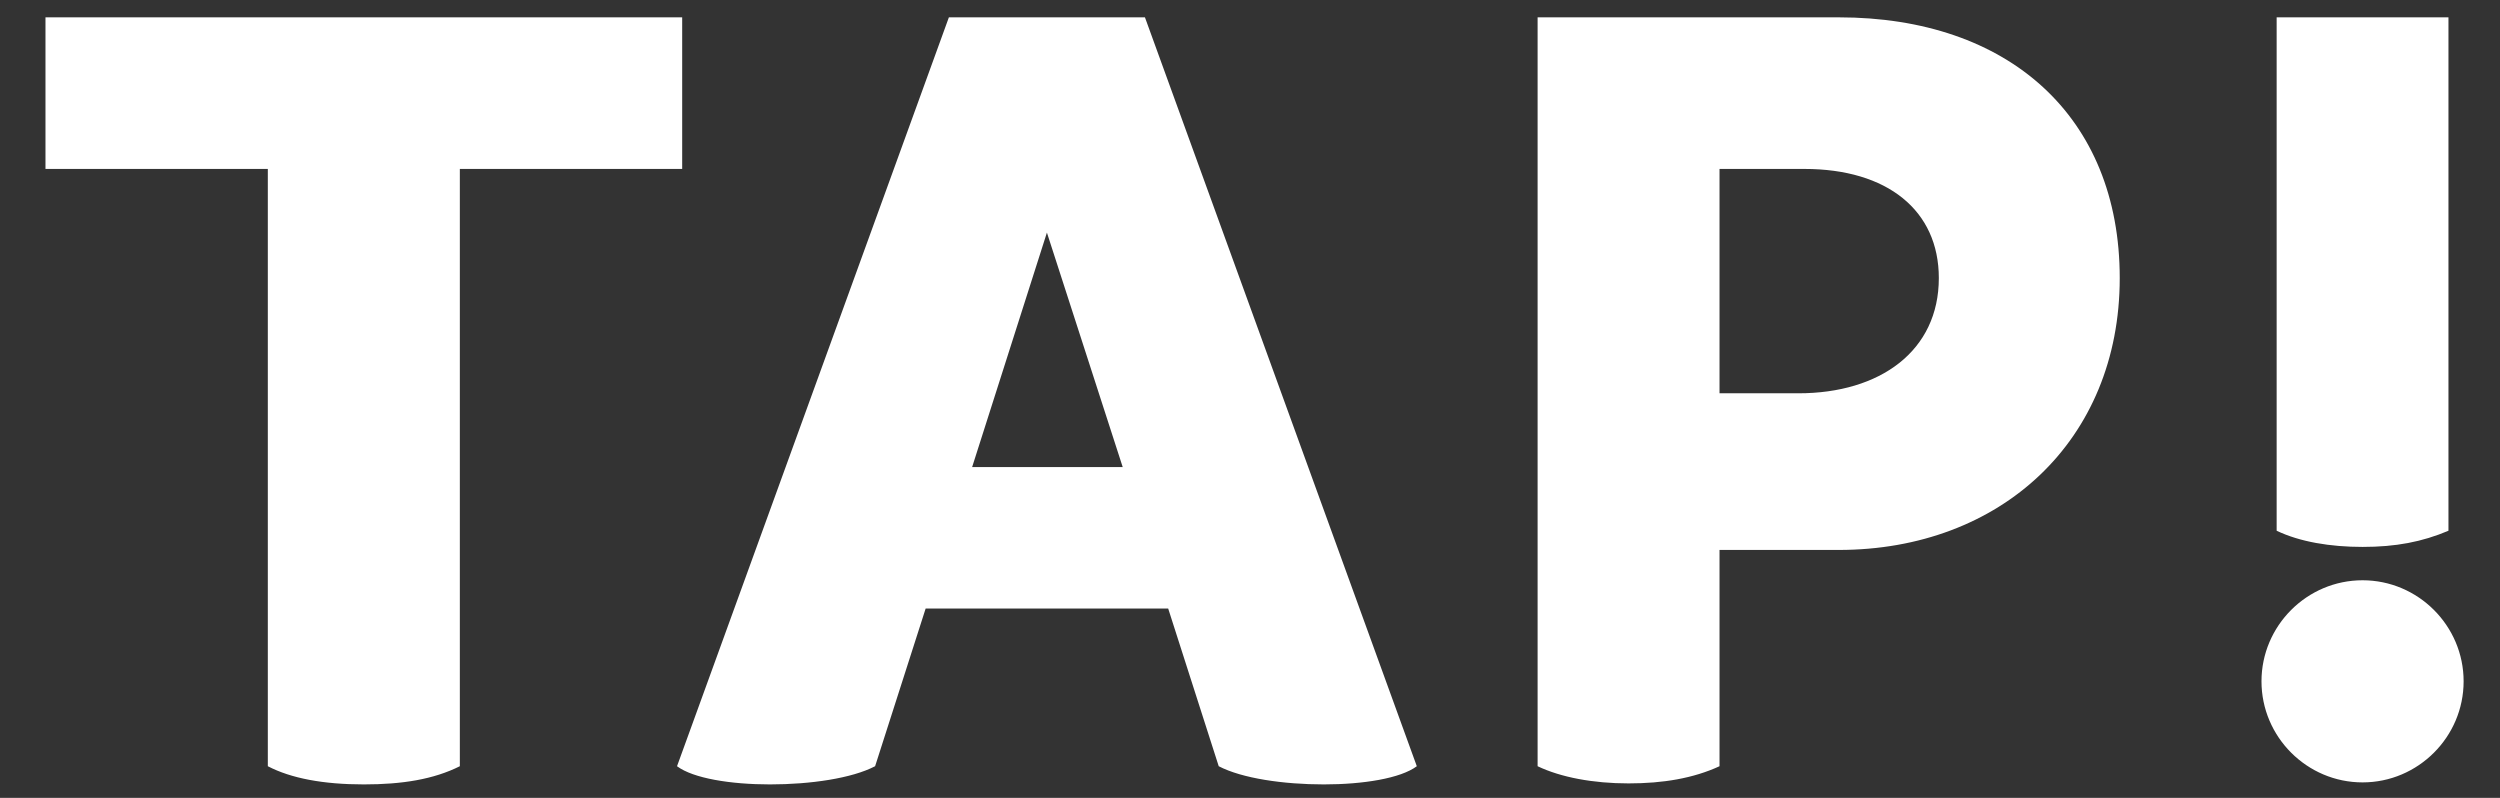 <svg width="47" height="15" viewBox="0 0 47 15" fill="none" xmlns="http://www.w3.org/2000/svg">
<rect x="0" y="0" width="47" height="15" fill="#333333" stroke="none"/>
<path d="M12.825 0.326V3.176H8.645V14.405C8.151 14.652 7.562 14.747 6.84 14.747C6.08 14.747 5.472 14.633 5.035 14.405V3.176H0.855V0.326H12.825ZM21.525 0.326L26.636 14.405C26.332 14.633 25.629 14.747 24.888 14.747C24.128 14.747 23.349 14.633 22.912 14.405L21.962 11.441H17.402L16.452 14.405C16.015 14.633 15.236 14.747 14.476 14.747C13.735 14.747 13.032 14.633 12.728 14.405L17.839 0.326H21.525ZM18.276 8.781H21.107L19.682 4.373L18.276 8.781ZM34.569 0.326C37.761 0.326 39.851 2.188 39.851 5.228C39.851 8.287 37.609 10.339 34.569 10.339H32.327V14.405C31.833 14.633 31.263 14.728 30.617 14.728C29.952 14.728 29.344 14.614 28.907 14.405V0.326H34.569ZM33.809 7.394C35.348 7.394 36.45 6.596 36.45 5.228C36.45 3.955 35.481 3.176 33.923 3.176H32.327V7.394H33.809ZM44.416 10.282C43.808 10.282 43.238 10.187 42.801 9.978V0.326H46.031V9.978C45.537 10.187 45.043 10.282 44.416 10.282ZM44.416 14.709C43.371 14.709 42.516 13.854 42.516 12.809C42.516 11.764 43.371 10.909 44.416 10.909C45.461 10.909 46.316 11.764 46.316 12.809C46.316 13.854 45.461 14.709 44.416 14.709Z" fill="white"/>
</svg>

